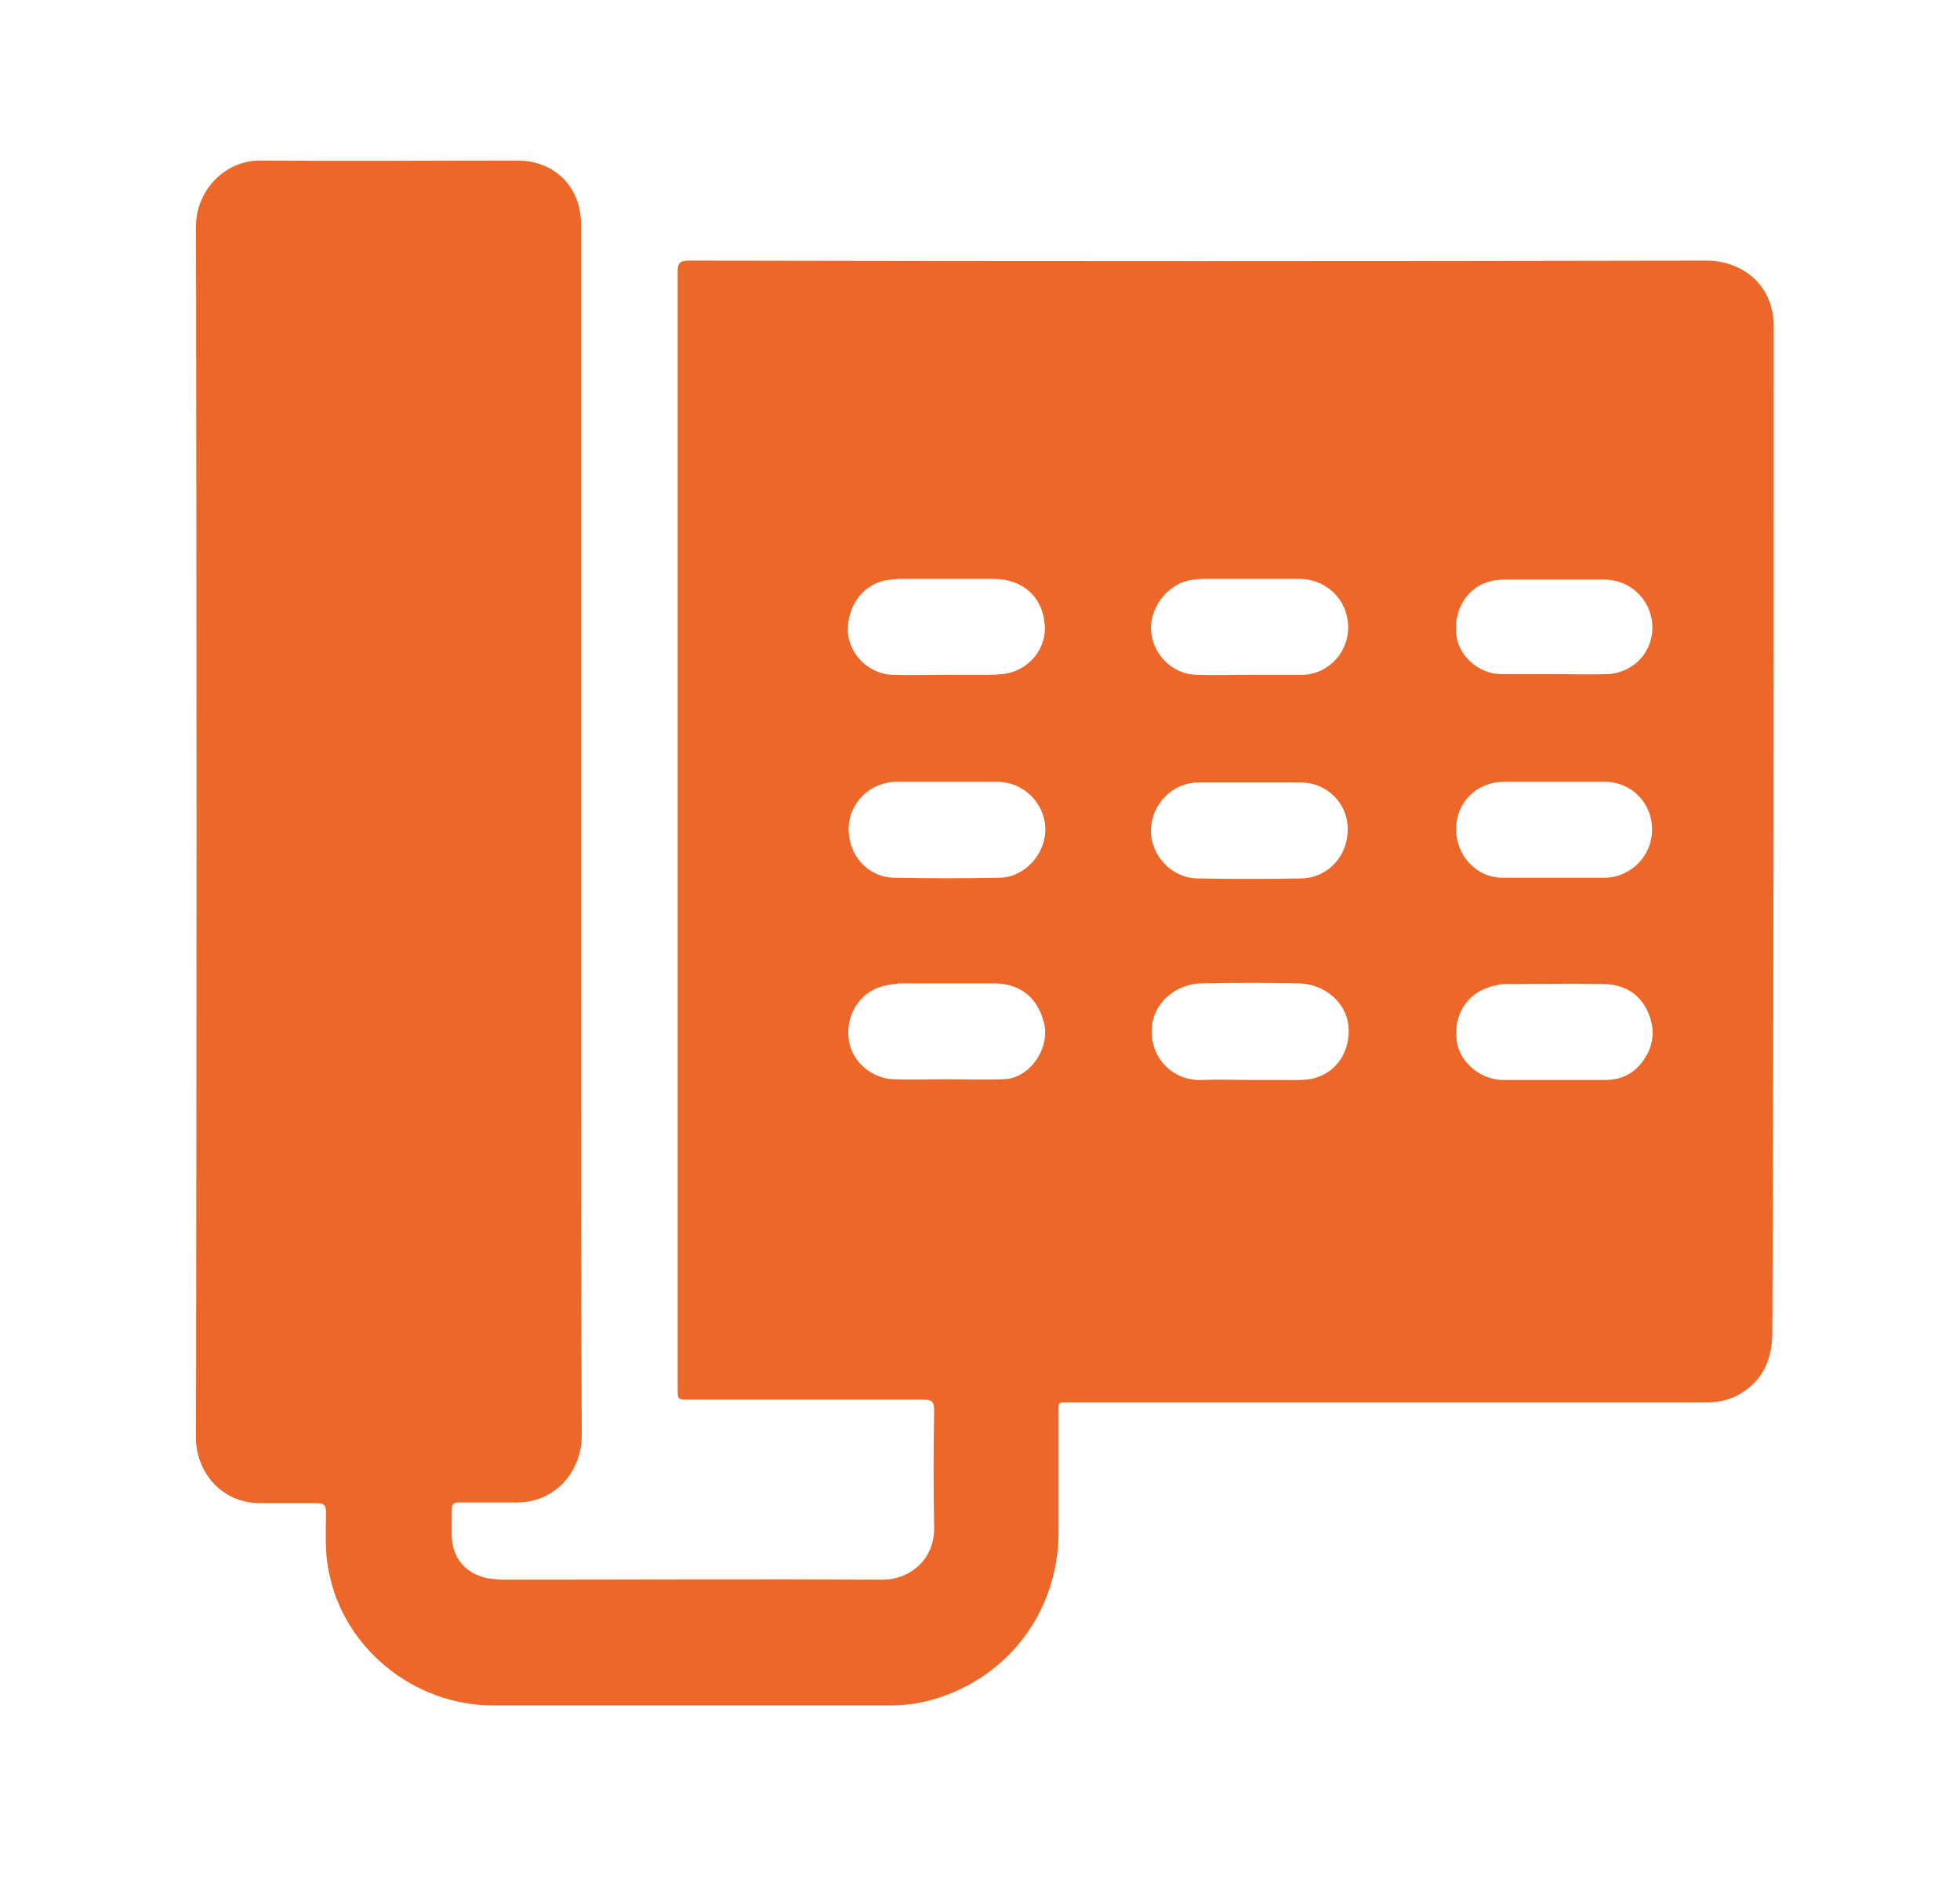 <svg xmlns="http://www.w3.org/2000/svg" viewBox="0 0 282 272" enable-background="new 0 0 282 272"><style type="text/css">.st0{fill:#ED6728;}</style><path d="M255.2 47.7c0-.2 0-.5 0-.7 0-6.5-5.1-9.5-9.6-9.5-48.8.1-97.7.1-146.5 0-1.2 0-1.6.3-1.6 1.5 0 53.6 0 107.2 0 160.8 0 1.6 0 1.6 1.6 1.6 11.3 0 22.5 0 33.8 0 1.3 0 1.5.4 1.5 1.6-.1 5.6-.1 11.2 0 16.8.1 4.4-3.3 7.5-7.4 7.5-18.2-.1-36.3 0-54.5 0-.8 0-1.6-.1-2.4-.2-3.2-.7-5.1-3-5.1-6.3 0-1.2 0-2.4 0-3.6 0-.8.3-1 1-1 2.7 0 5.4 0 8.1 0 6.1.1 9.6-4.8 9.6-9.6-.1-21.7-.1-43.5-.1-65.2 0-7.2 0-14.5 0-21.7 0-29.1 0-58.2 0-87.4 0-5.4-3.8-9.2-9.2-9.2-12.3 0-24.5.1-36.8 0-5.3-.1-9.4 4.4-9.4 9.4.1 58.2.1 116.3 0 174.5 0 4.4 3.3 9.3 9.3 9.3 2.7 0 5.4 0 8 0 1.1 0 1.4.2 1.4 1.4 0 2.8-.2 5.6.4 8.4 2.1 11.1 12.3 19.3 23.6 19.3 19.1 0 38.2 0 57.3 0 1.7 0 3.4-.2 5.1-.6 11.3-2.8 19-12.6 19-24.3 0-5.6 0-11.3 0-16.9 0-2-.2-1.8 1.8-1.8 30.5 0 60.9 0 91.4 0 1.9 0 3.7-.4 5.3-1.5 3.1-2 4.2-5.1 4.2-8.6.2-48.3.2-96.2.2-144zM127.4 83.5c.7-.1 1.5-.2 2.2-.2 4.4 0 8.9 0 13.3 0 4.1 0 7 2.4 7.4 6.4.4 3.5-2.2 6.9-6.1 7.3-.4 0-.8.1-1.2.1-2.3 0-4.5 0-6.8 0-2.6 0-5.2.1-7.8 0-3.3-.1-6.1-2.8-6.4-6-.2-3.7 2-6.9 5.4-7.6zm17 71.8c-2.7.1-5.5 0-8.3 0-2.5 0-5 .1-7.5 0-3.3-.1-6.2-2.7-6.5-5.9-.4-3.4 1.6-6.6 4.9-7.5.8-.2 1.6-.3 2.4-.4 4.5 0 9.1 0 13.6 0 3.9 0 6.5 2.2 7.3 6.1.6 3.6-2.3 7.6-5.9 7.7zm-.5-29c-5.1.1-10.2.1-15.3 0-3.8-.1-6.6-3.3-6.5-7.2.1-3.6 3.1-6.5 6.7-6.6 2.5 0 4.9 0 7.4 0 2.4 0 4.9 0 7.3 0 3.7 0 6.8 3 6.9 6.7.1 3.6-2.9 7-6.5 7.1zm70.7-42.7c.8-.2 1.6-.2 2.4-.2 4.6 0 9.2 0 13.8 0 3.2 0 5.9 2.1 6.7 5.1.8 2.9-.4 6.1-3.1 7.6-.9.5-2.1.9-3.1.9-2.6.1-5.2 0-7.8 0-2.6 0-5.1 0-7.7 0-3.2-.1-6.1-2.8-6.3-5.9-.3-3.6 1.8-6.8 5.1-7.5zm1.6 28.9c2.5 0 4.9 0 7.4 0 2.4 0 4.9 0 7.3 0 3.8 0 6.8 3 6.8 6.9 0 3.7-3 6.8-6.7 6.9-4.9 0-9.9 0-14.8 0-3.8 0-6.7-3.2-6.7-7s2.9-6.7 6.7-6.8zm-45.1-29c.7-.1 1.4-.2 2.1-.2 4.6 0 9.2 0 13.8 0 2.9 0 5.5 1.8 6.5 4.4 1 2.7.4 5.6-1.7 7.6-1.2 1.1-2.6 1.7-4.2 1.8-.3 0-.6 0-1 0-2.3 0-4.5 0-6.8 0-2.6 0-5.1.1-7.7 0-3.4-.1-6.3-2.9-6.5-6.5-.1-3.2 2.3-6.4 5.5-7.1zm1.3 29.1c2.5 0 5 0 7.5 0 2.4 0 4.9 0 7.3 0 3.7 0 6.7 3 6.7 6.6.1 3.9-2.8 7.1-6.6 7.2-5 .1-10.1.1-15.1 0-3.7-.1-6.7-3.4-6.6-7 .1-3.8 3.2-6.8 6.8-6.8zm16.5 42.6c-1.4.3-2.8.2-4.3.2-1.6 0-3.2 0-4.8 0-2.3 0-4.6-.1-6.8 0-4 .2-7.2-2.8-7.3-6.8-.1-3.9 3.1-7 7.2-7.1 4.7-.1 9.3-.1 14 0 3.7.1 6.7 2.7 7.1 6 .4 3.7-1.7 6.9-5.1 7.7zm47.8-3c-1.3 2.1-3.2 3.2-5.7 3.2s-4.9 0-7.4 0-5 0-7.5 0c-3.2-.1-6.1-2.6-6.5-5.6-.5-3.7 1.4-6.8 4.8-7.8.7-.2 1.5-.4 2.2-.4 4.7 0 9.3-.1 14 0 2.7 0 5 1.1 6.3 3.6 1.2 2.4 1.2 4.8-.2 7z" class="st0"/></svg>